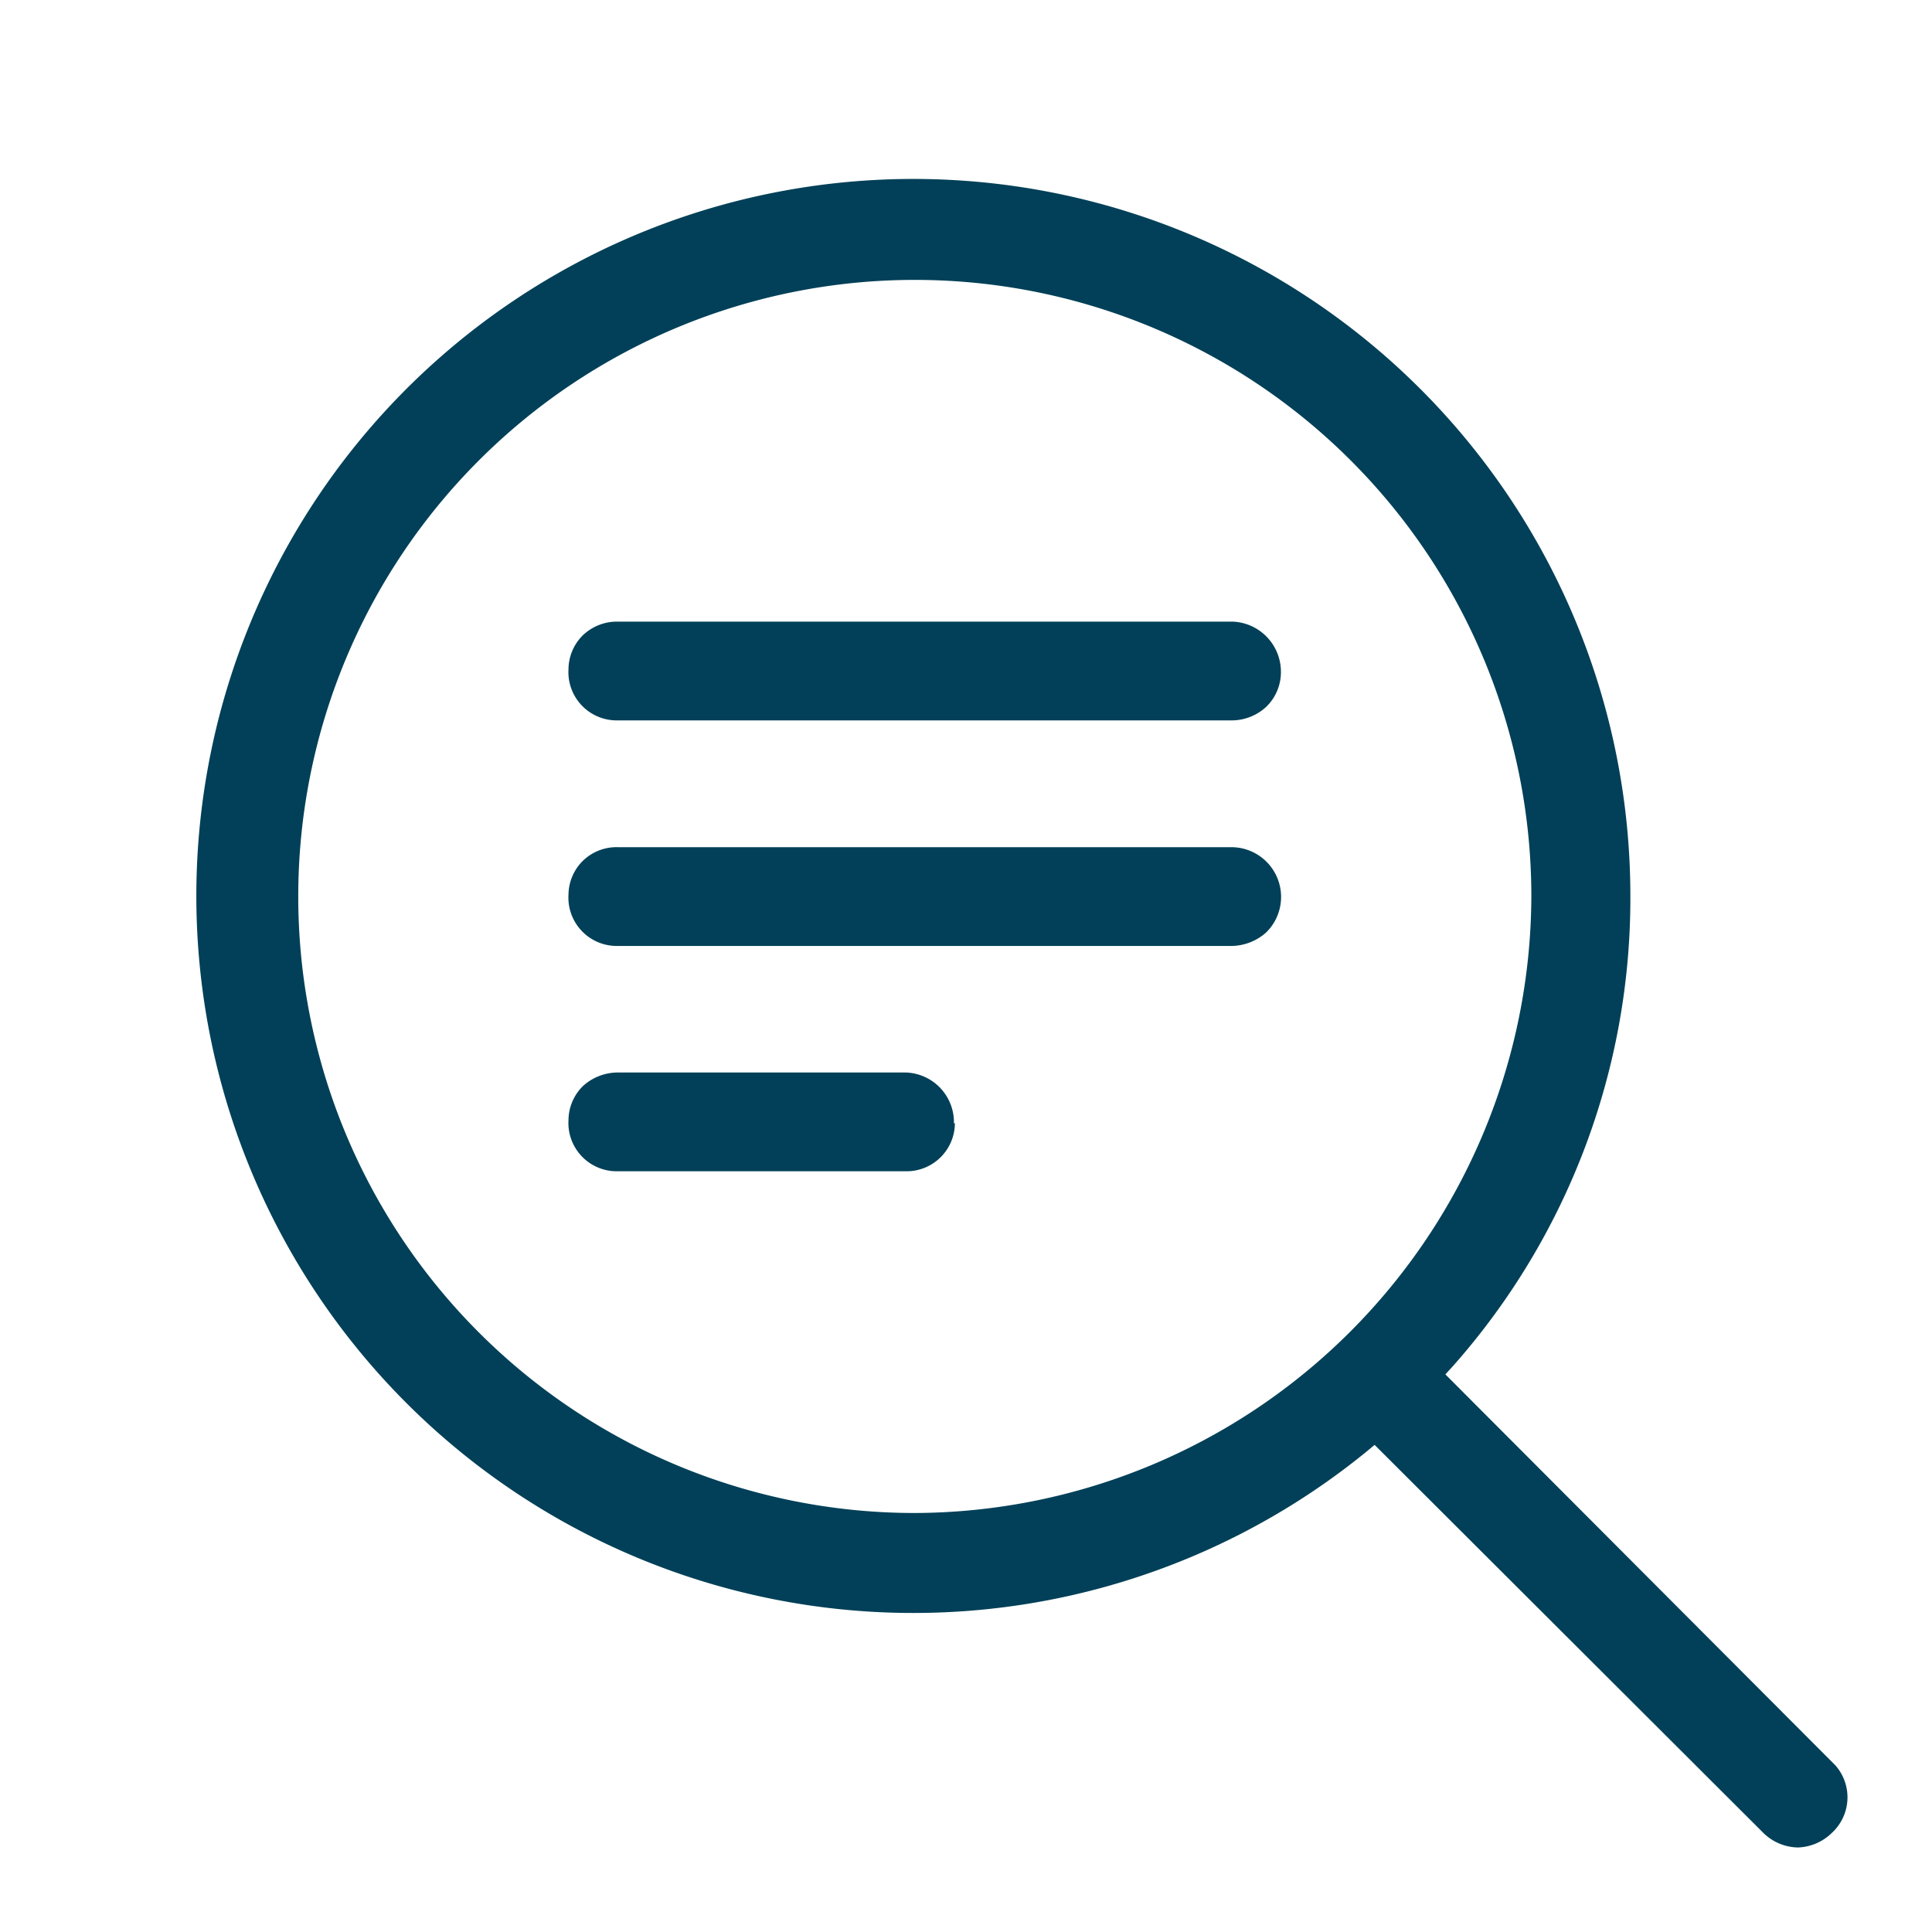 <svg viewBox="0 0 80 80" xmlns="http://www.w3.org/2000/svg"><g fill="#014058"><path d="m76 73.1-16.15-16.19.32-.35a29.19 29.19 0 0 0 7.34-19.44 29.69 29.69 0 1 0 -10.94 23l.35-.29 16.08 16.05a2.09 2.09 0 0 0 1.45.62 2.11 2.11 0 0 0 1.41-.61 2 2 0 0 0 .14-2.79zm-38.13-10.45a25.53 25.53 0 1 1 25.54-25.55 25.62 25.62 0 0 1 -25.53 25.55z"/><path d="m25.51 29.83h25.49a2.11 2.11 0 0 0 1.43-.56 2 2 0 0 0 .61-1.41 2.08 2.08 0 0 0 -2-2.12h-25.47a2.05 2.05 0 0 0 -1.43.56 2 2 0 0 0 -.6 1.41 2 2 0 0 0 1.97 2.12z"/><path d="m25.51 39.17h25.49a2.19 2.19 0 0 0 1.43-.56 2.06 2.06 0 0 0 -1.43-3.53h-25.41a2 2 0 0 0 -1.45.56 2 2 0 0 0 -.6 1.4 2 2 0 0 0 .56 1.52 2 2 0 0 0 1.41.61z"/><path d="m39.5 46.53a2.06 2.06 0 0 0 -2-2.12h-11.92a2.15 2.15 0 0 0 -1.44.56 2 2 0 0 0 -.6 1.41 2 2 0 0 0 2 2.12h12a2 2 0 0 0 2-2z"/></g></svg>